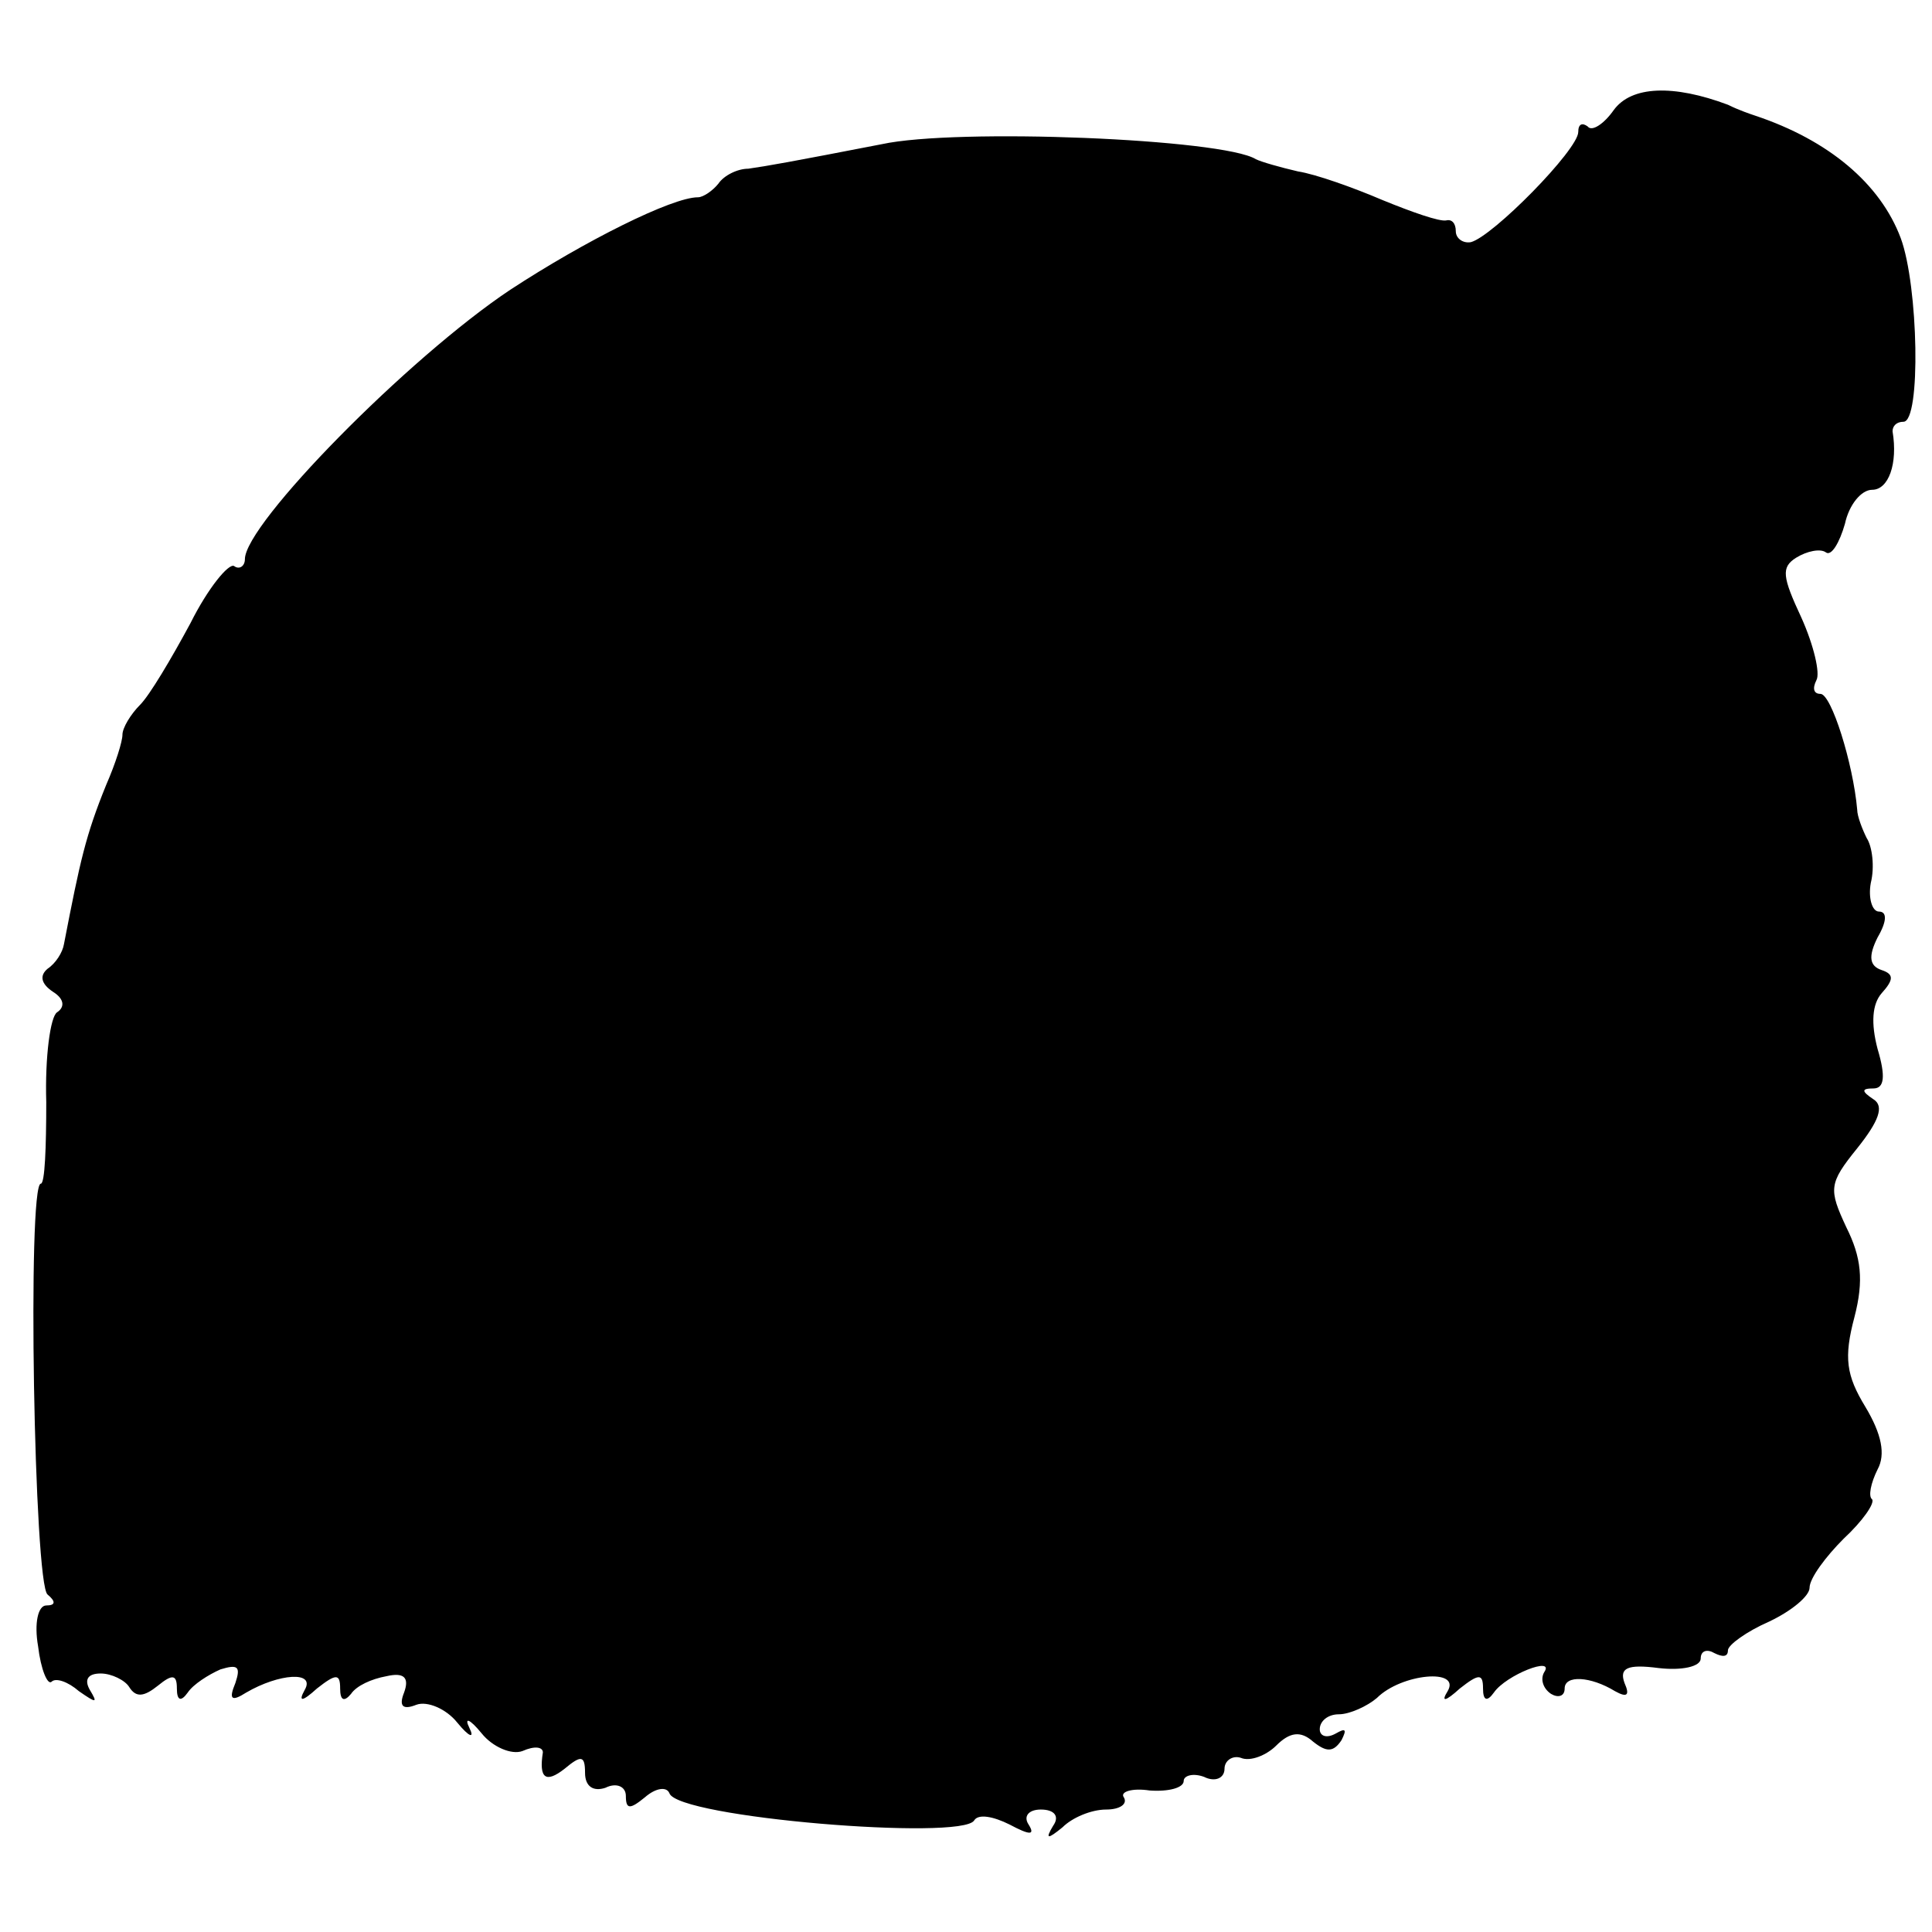 <?xml version="1.0" standalone="no"?>
<!DOCTYPE svg PUBLIC "-//W3C//DTD SVG 20010904//EN"
 "http://www.w3.org/TR/2001/REC-SVG-20010904/DTD/svg10.dtd">
<svg version="1.0" xmlns="http://www.w3.org/2000/svg"
 width="142pt" height="142pt" viewBox="0 0 142 142"
 preserveAspectRatio="xMidYMid meet">
<g transform="translate(0,142) scale(0.1,-0.1)"
fill="#000000" stroke="none">
<path d="M1186 1339 c-7 -10 -16 -16 -19 -12 -4 3 -7 2 -7 -4 0 -13 -63 -77
-79 -81 -6 -1 -11 3 -11 8 0 6 -3 9 -7 8 -5 -1 -25 6 -47 15 -21 9 -49 19 -62
21 -13 3 -27 7 -31 9 -24 15 -220 23 -275 11 -67 -13 -84 -16 -98 -18 -8 0
-18 -5 -22 -11 -4 -5 -11 -10 -15 -10 -19 0 -83 -32 -138 -68 -75 -50 -195
-172 -195 -198 0 -5 -4 -8 -8 -5 -4 2 -19 -16 -32 -42 -14 -26 -30 -53 -37
-60 -7 -7 -13 -17 -13 -22 0 -5 -5 -21 -12 -37 -15 -37 -19 -55 -31 -117 -1
-6 -6 -14 -12 -18 -6 -5 -5 -11 4 -17 8 -5 9 -11 3 -15 -5 -3 -9 -33 -8 -66 0
-33 -1 -60 -4 -60 -10 0 -5 -295 5 -302 6 -5 6 -8 -1 -8 -6 0 -9 -13 -6 -30 2
-17 7 -29 10 -26 3 3 12 0 20 -7 13 -9 14 -9 8 1 -4 7 -2 12 8 12 8 0 18 -5
21 -10 5 -8 11 -7 21 1 11 9 14 8 14 -2 0 -9 3 -10 8 -3 4 6 15 13 24 17 13 4
15 2 11 -10 -5 -12 -3 -14 8 -7 24 14 51 16 43 2 -5 -9 -2 -9 9 1 14 11 17 11
17 0 0 -9 3 -10 8 -4 4 6 15 11 26 13 13 3 17 -1 13 -12 -4 -10 -1 -13 9 -9 8
3 22 -3 30 -13 9 -11 13 -12 9 -4 -4 8 0 7 9 -4 8 -10 22 -16 30 -13 9 4 15 3
15 -1 -3 -19 2 -23 16 -12 12 10 15 10 15 -3 0 -10 6 -14 15 -11 8 4 15 1 15
-6 0 -10 3 -10 14 -1 8 7 16 8 18 3 6 -18 215 -35 224 -20 3 5 14 3 26 -3 15
-8 19 -8 14 0 -4 6 0 11 9 11 10 0 14 -5 9 -12 -6 -10 -4 -10 7 -1 7 7 21 13
32 13 10 0 16 4 13 9 -3 4 6 7 19 5 14 -1 25 2 25 7 0 4 7 6 15 3 8 -4 15 -1
15 6 0 6 6 10 12 8 7 -3 19 2 26 9 10 10 18 11 27 3 10 -8 15 -8 21 1 4 8 3 9
-4 5 -7 -4 -12 -2 -12 3 0 6 6 11 14 11 8 0 21 6 28 12 18 18 62 22 52 5 -5
-8 -2 -8 9 2 14 11 17 11 17 0 0 -9 3 -10 8 -3 9 13 45 27 37 15 -3 -5 -1 -12
5 -16 5 -3 10 -2 10 4 0 10 19 9 37 -2 9 -5 11 -3 7 6 -4 11 2 14 25 11 17 -2
31 1 31 7 0 6 5 7 10 4 6 -3 10 -3 10 2 0 4 14 14 30 21 17 8 30 19 30 25 0 7
12 23 25 36 14 13 23 26 21 29 -3 2 -1 12 4 22 6 11 3 26 -9 46 -14 23 -16 36
-8 66 7 27 5 44 -6 66 -13 28 -13 32 8 58 16 20 20 31 12 36 -9 6 -9 8 0 8 8
0 9 9 3 29 -5 19 -4 33 3 41 9 10 9 14 0 17 -9 3 -10 10 -3 24 7 12 7 19 1 19
-5 0 -8 10 -6 21 3 12 1 27 -3 33 -3 6 -7 16 -7 21 -3 34 -19 85 -27 85 -5 0
-6 4 -3 10 3 5 -2 26 -11 46 -14 30 -15 37 -4 44 8 5 18 7 22 4 4 -3 10 7 14
21 3 14 12 25 20 25 12 0 19 19 15 43 0 4 3 7 8 7 13 0 11 100 -2 135 -15 40
-53 72 -107 90 -3 1 -12 4 -20 8 -40 15 -71 14 -84 -4z"/>
</g>
</svg>
